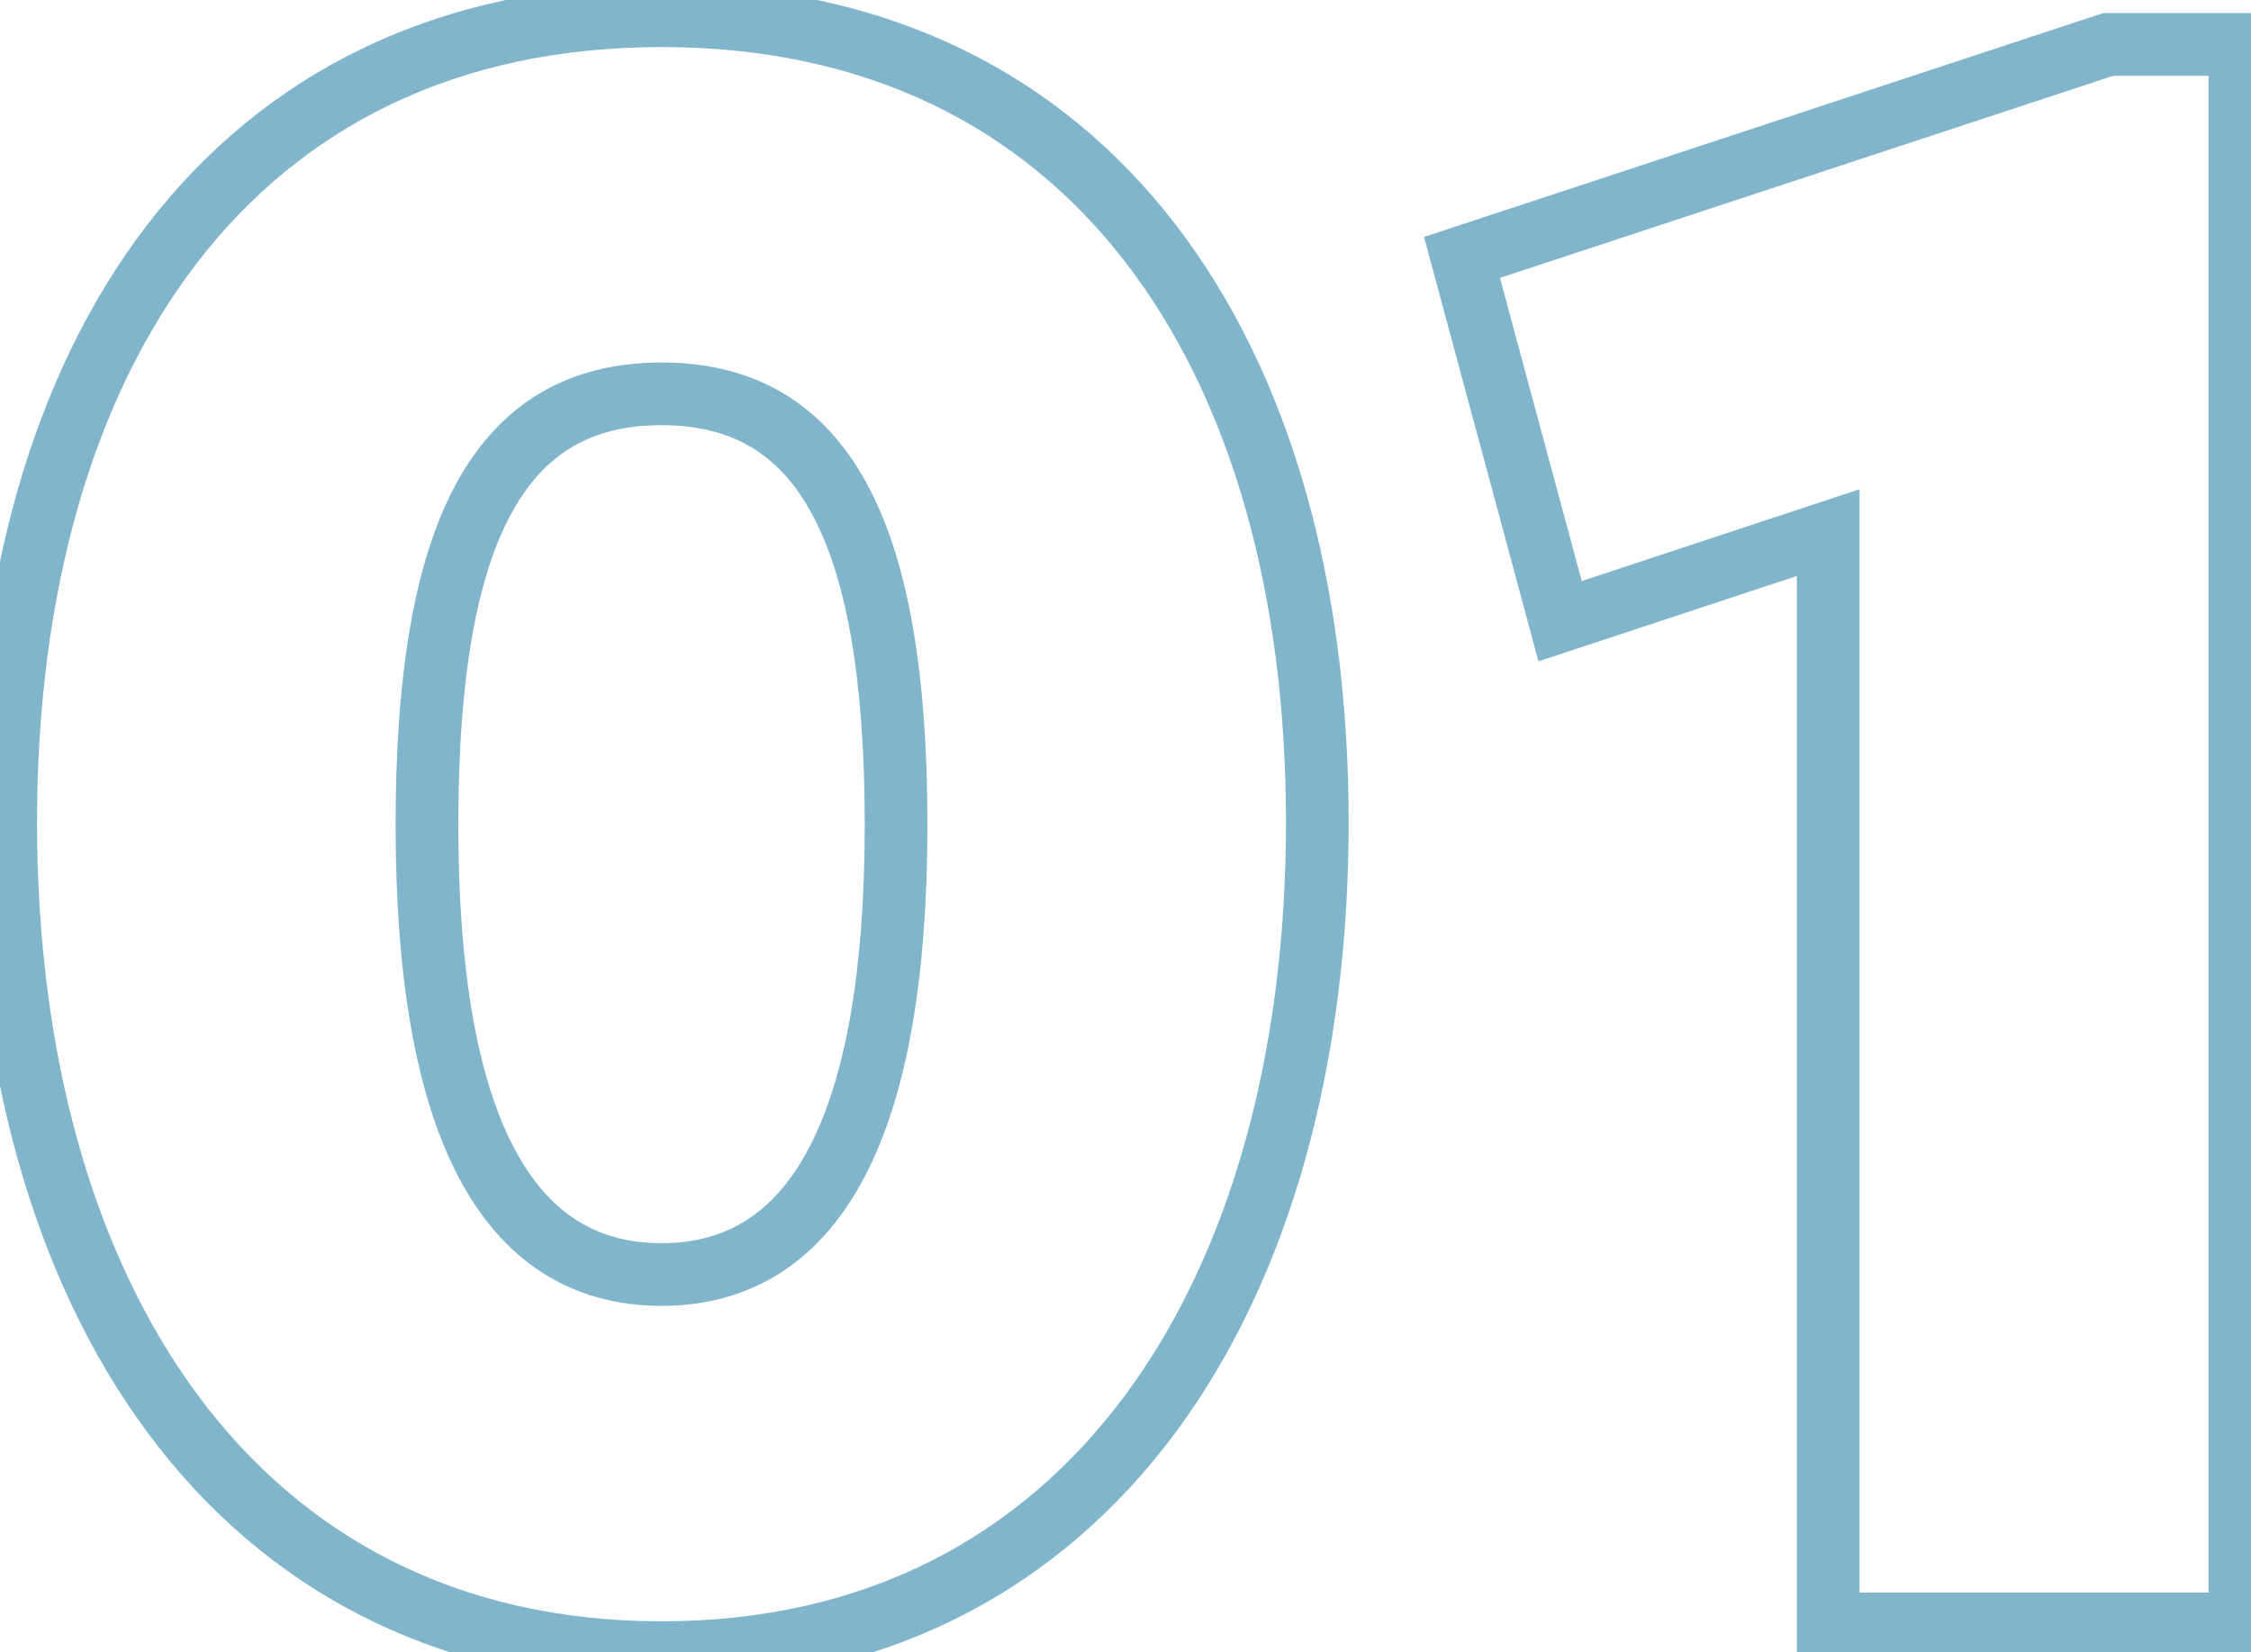 <svg width="79" height="58" viewBox="0 0 79 58" fill="none" xmlns="http://www.w3.org/2000/svg">
<path d="M1.3 28.86C1.3 20.83 3.237 14.014 6.91 9.234C10.555 4.489 15.98 1.652 23.216 1.652V-0.548C15.332 -0.548 9.249 2.579 5.166 7.893C1.111 13.171 -0.9 20.51 -0.9 28.86H1.3ZM23.216 1.652C30.452 1.652 35.877 4.489 39.522 9.234C43.195 14.014 45.132 20.83 45.132 28.86H47.332C47.332 20.51 45.321 13.171 41.266 7.893C37.183 2.579 31.1 -0.548 23.216 -0.548V1.652ZM45.132 28.86C45.132 36.974 43.173 44.008 39.479 48.984C35.812 53.923 30.386 56.908 23.216 56.908V59.108C31.082 59.108 37.164 55.793 41.246 50.295C45.3 44.834 47.332 37.294 47.332 28.86H45.132ZM23.216 56.908C16.046 56.908 10.62 53.923 6.953 48.984C3.258 44.008 1.3 36.974 1.3 28.86H-0.9C-0.9 37.294 1.132 44.834 5.186 50.295C9.268 55.793 15.35 59.108 23.216 59.108V56.908ZM32.548 28.944C32.548 23.687 31.898 19.677 30.408 16.95C29.651 15.566 28.666 14.492 27.431 13.771C26.196 13.052 24.779 12.724 23.216 12.724V14.924C24.467 14.924 25.486 15.184 26.323 15.672C27.158 16.159 27.88 16.912 28.477 18.006C29.696 20.235 30.348 23.785 30.348 28.944H32.548ZM23.216 12.724C21.653 12.724 20.236 13.052 19.001 13.771C17.766 14.492 16.781 15.566 16.024 16.95C14.534 19.677 13.884 23.687 13.884 28.944H16.084C16.084 23.785 16.736 20.235 17.955 18.006C18.552 16.912 19.274 16.159 20.11 15.672C20.946 15.184 21.965 14.924 23.216 14.924V12.724ZM13.884 28.944C13.884 34.256 14.579 38.416 16.077 41.286C16.834 42.737 17.812 43.887 19.032 44.67C20.257 45.458 21.666 45.836 23.216 45.836V43.636C22.037 43.636 21.051 43.353 20.221 42.82C19.386 42.283 18.646 41.453 18.028 40.269C16.775 37.868 16.084 34.132 16.084 28.944H13.884ZM23.216 45.836C24.767 45.836 26.175 45.458 27.4 44.67C28.62 43.887 29.598 42.737 30.355 41.286C31.853 38.416 32.548 34.256 32.548 28.944H30.348C30.348 34.132 29.657 37.868 28.404 40.269C27.786 41.453 27.046 42.283 26.211 42.82C25.381 43.353 24.395 43.636 23.216 43.636V45.836ZM73.989 1.56V0.46H73.812L73.644 0.515L73.989 1.56ZM78.609 1.56H79.709V0.46H78.609V1.56ZM78.609 57V58.1H79.709V57H78.609ZM64.161 57H63.061V58.1H64.161V57ZM64.161 18.696H65.261V17.174L63.816 17.651L64.161 18.696ZM54.753 21.804L53.691 22.09L53.994 23.213L55.098 22.849L54.753 21.804ZM51.309 9.036L50.964 7.991L49.976 8.317L50.247 9.322L51.309 9.036ZM73.989 2.66H78.609V0.46H73.989V2.66ZM77.509 1.56V57H79.709V1.56H77.509ZM78.609 55.9H64.161V58.1H78.609V55.9ZM65.261 57V18.696H63.061V57H65.261ZM63.816 17.651L54.408 20.759L55.098 22.849L64.506 19.741L63.816 17.651ZM55.815 21.517L52.371 8.75L50.247 9.322L53.691 22.09L55.815 21.517ZM51.653 10.081L74.333 2.605L73.644 0.515L50.964 7.991L51.653 10.081Z" fill="#81B5CB"/>
</svg>

